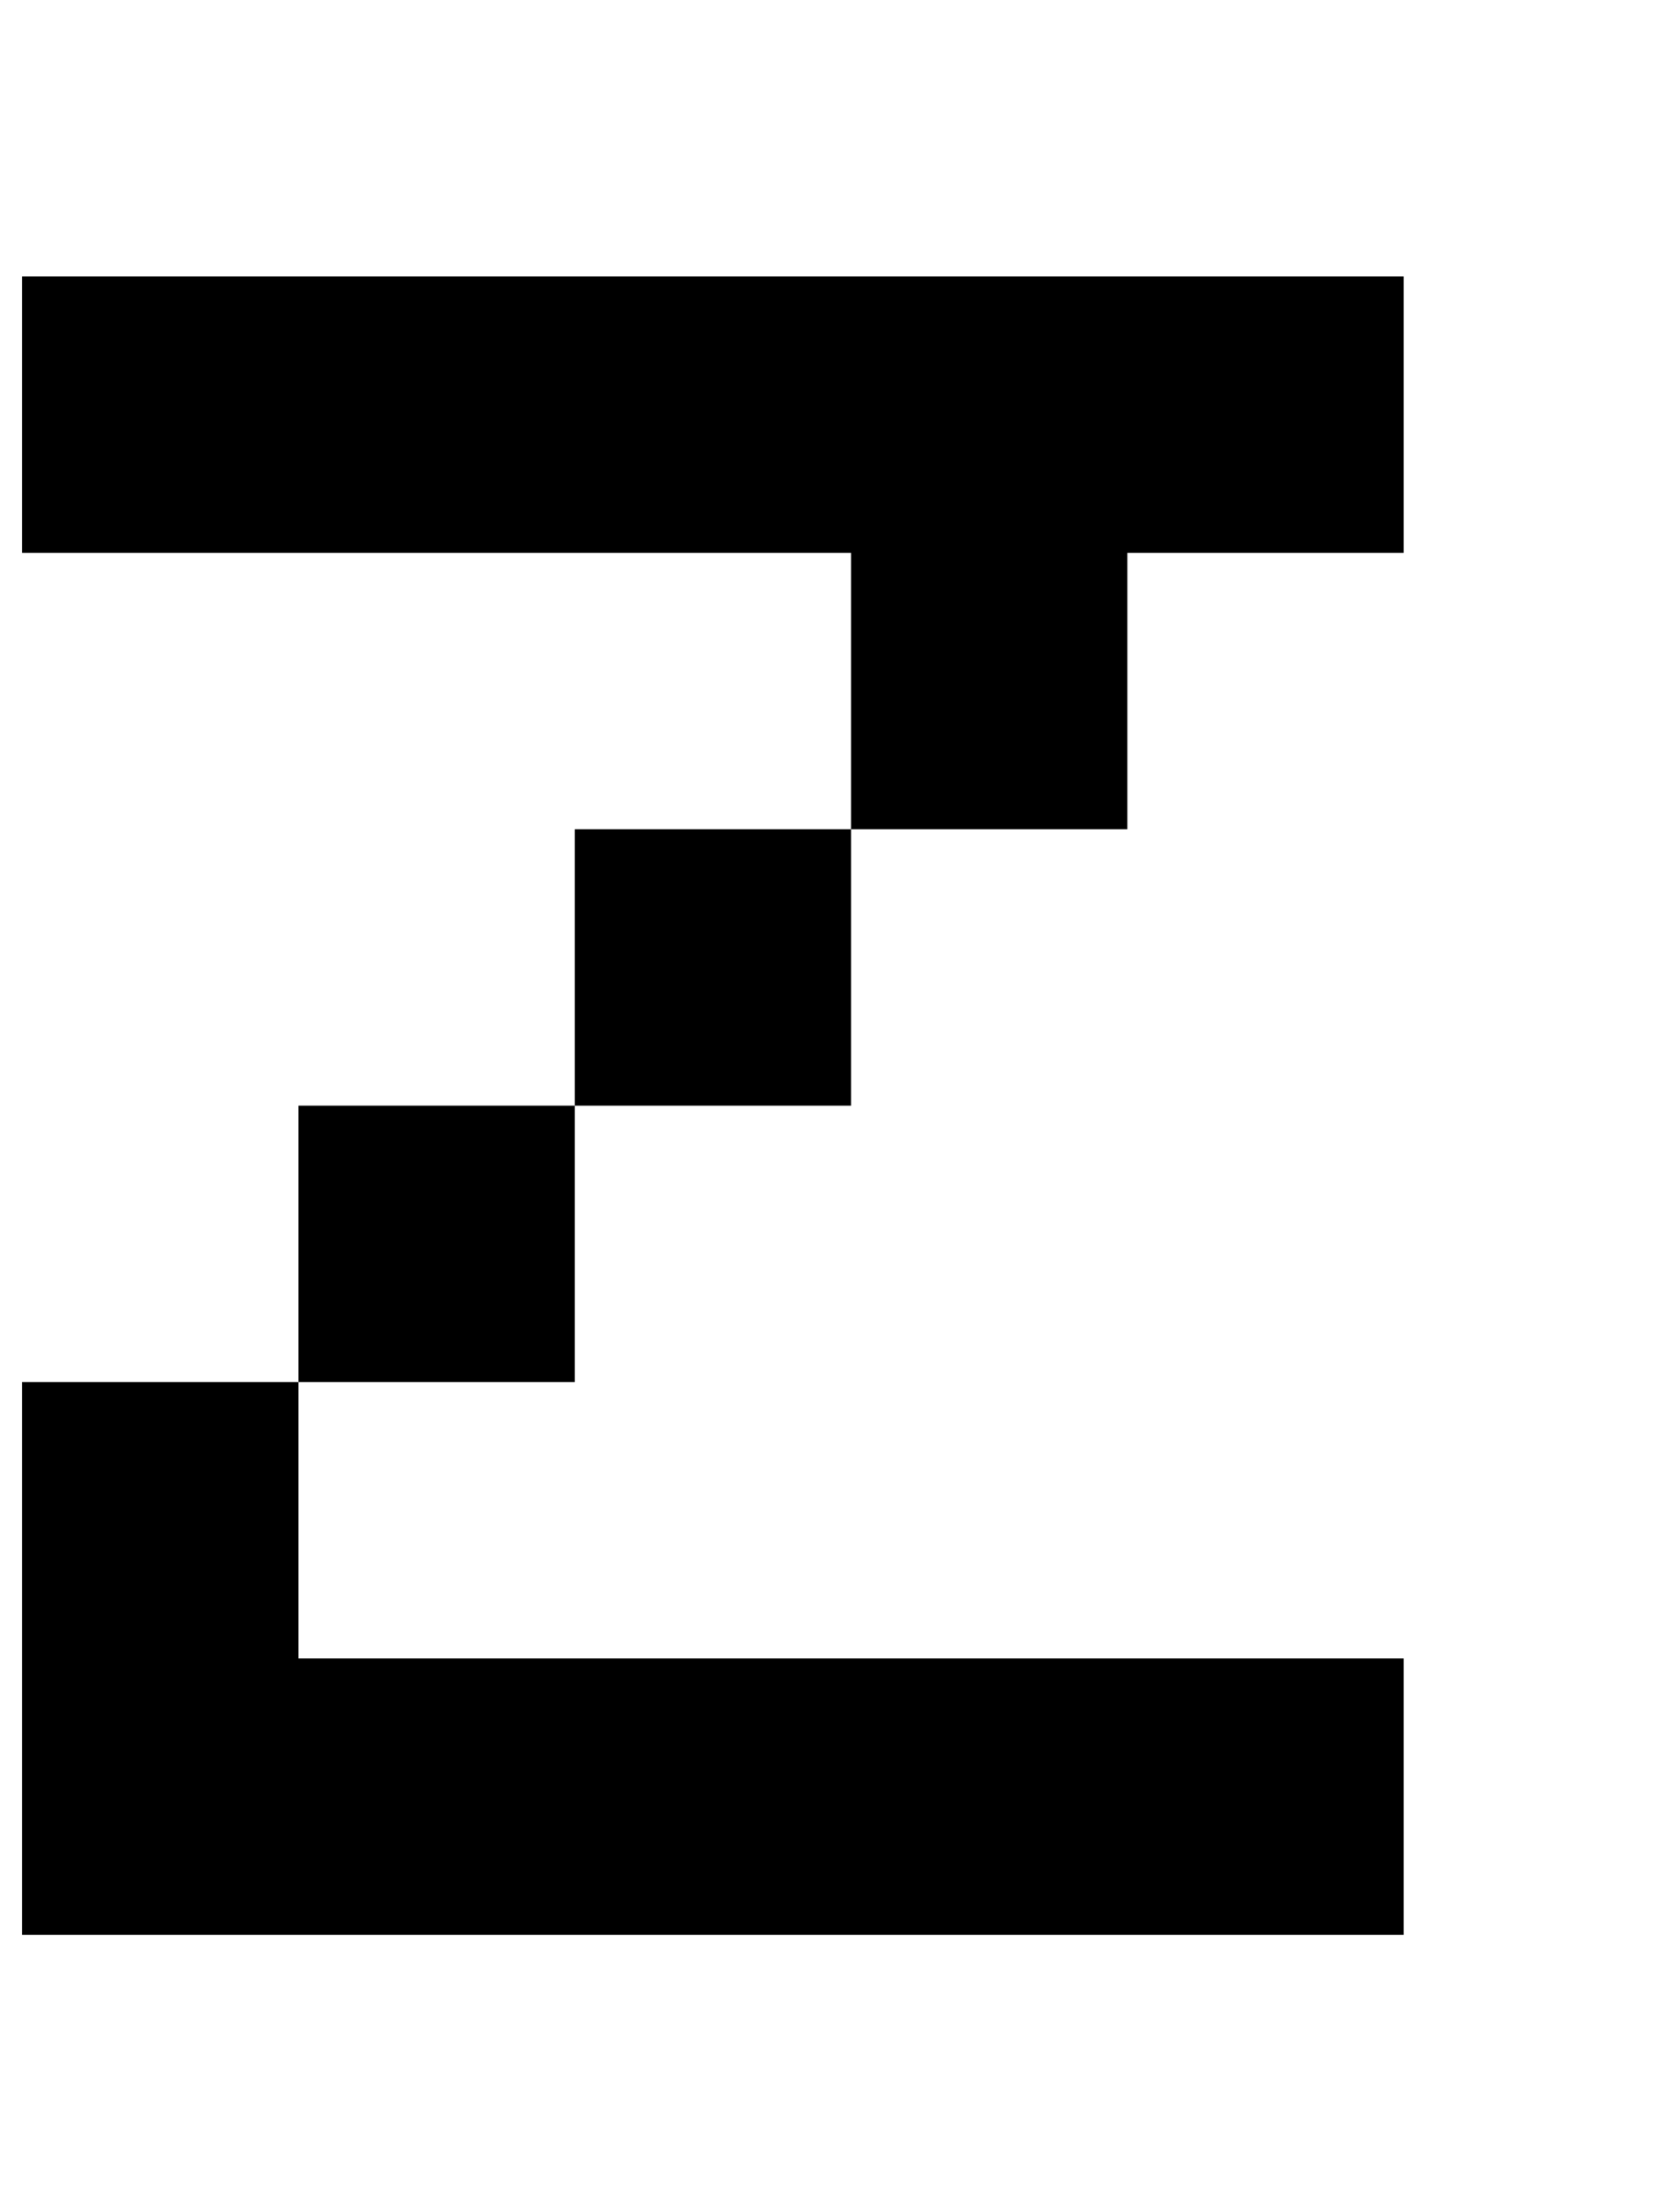 <?xml version="1.0" standalone="no"?>
<!DOCTYPE svg PUBLIC "-//W3C//DTD SVG 1.1//EN" "http://www.w3.org/Graphics/SVG/1.1/DTD/svg11.dtd" >
<svg xmlns="http://www.w3.org/2000/svg" xmlns:xlink="http://www.w3.org/1999/xlink" version="1.1" viewBox="-10 0 760 1000">
   <path fill="currentColor"
d="M250 0v-125h125v125h-125zM500 750h125v125h-125h-125h-125h-125h-125v-125v-125h125v125h125h125h125zM125 625v-125h125v125h-125zM250 500v-125h125v125h-125zM375 375v-125h-125h-125h-125v-125h125h125h125h125h125v125h-125v125h-125zM375 -125v-125h125v125h-125z
M250 -125h-125v-125h125v125z" />
</svg>
